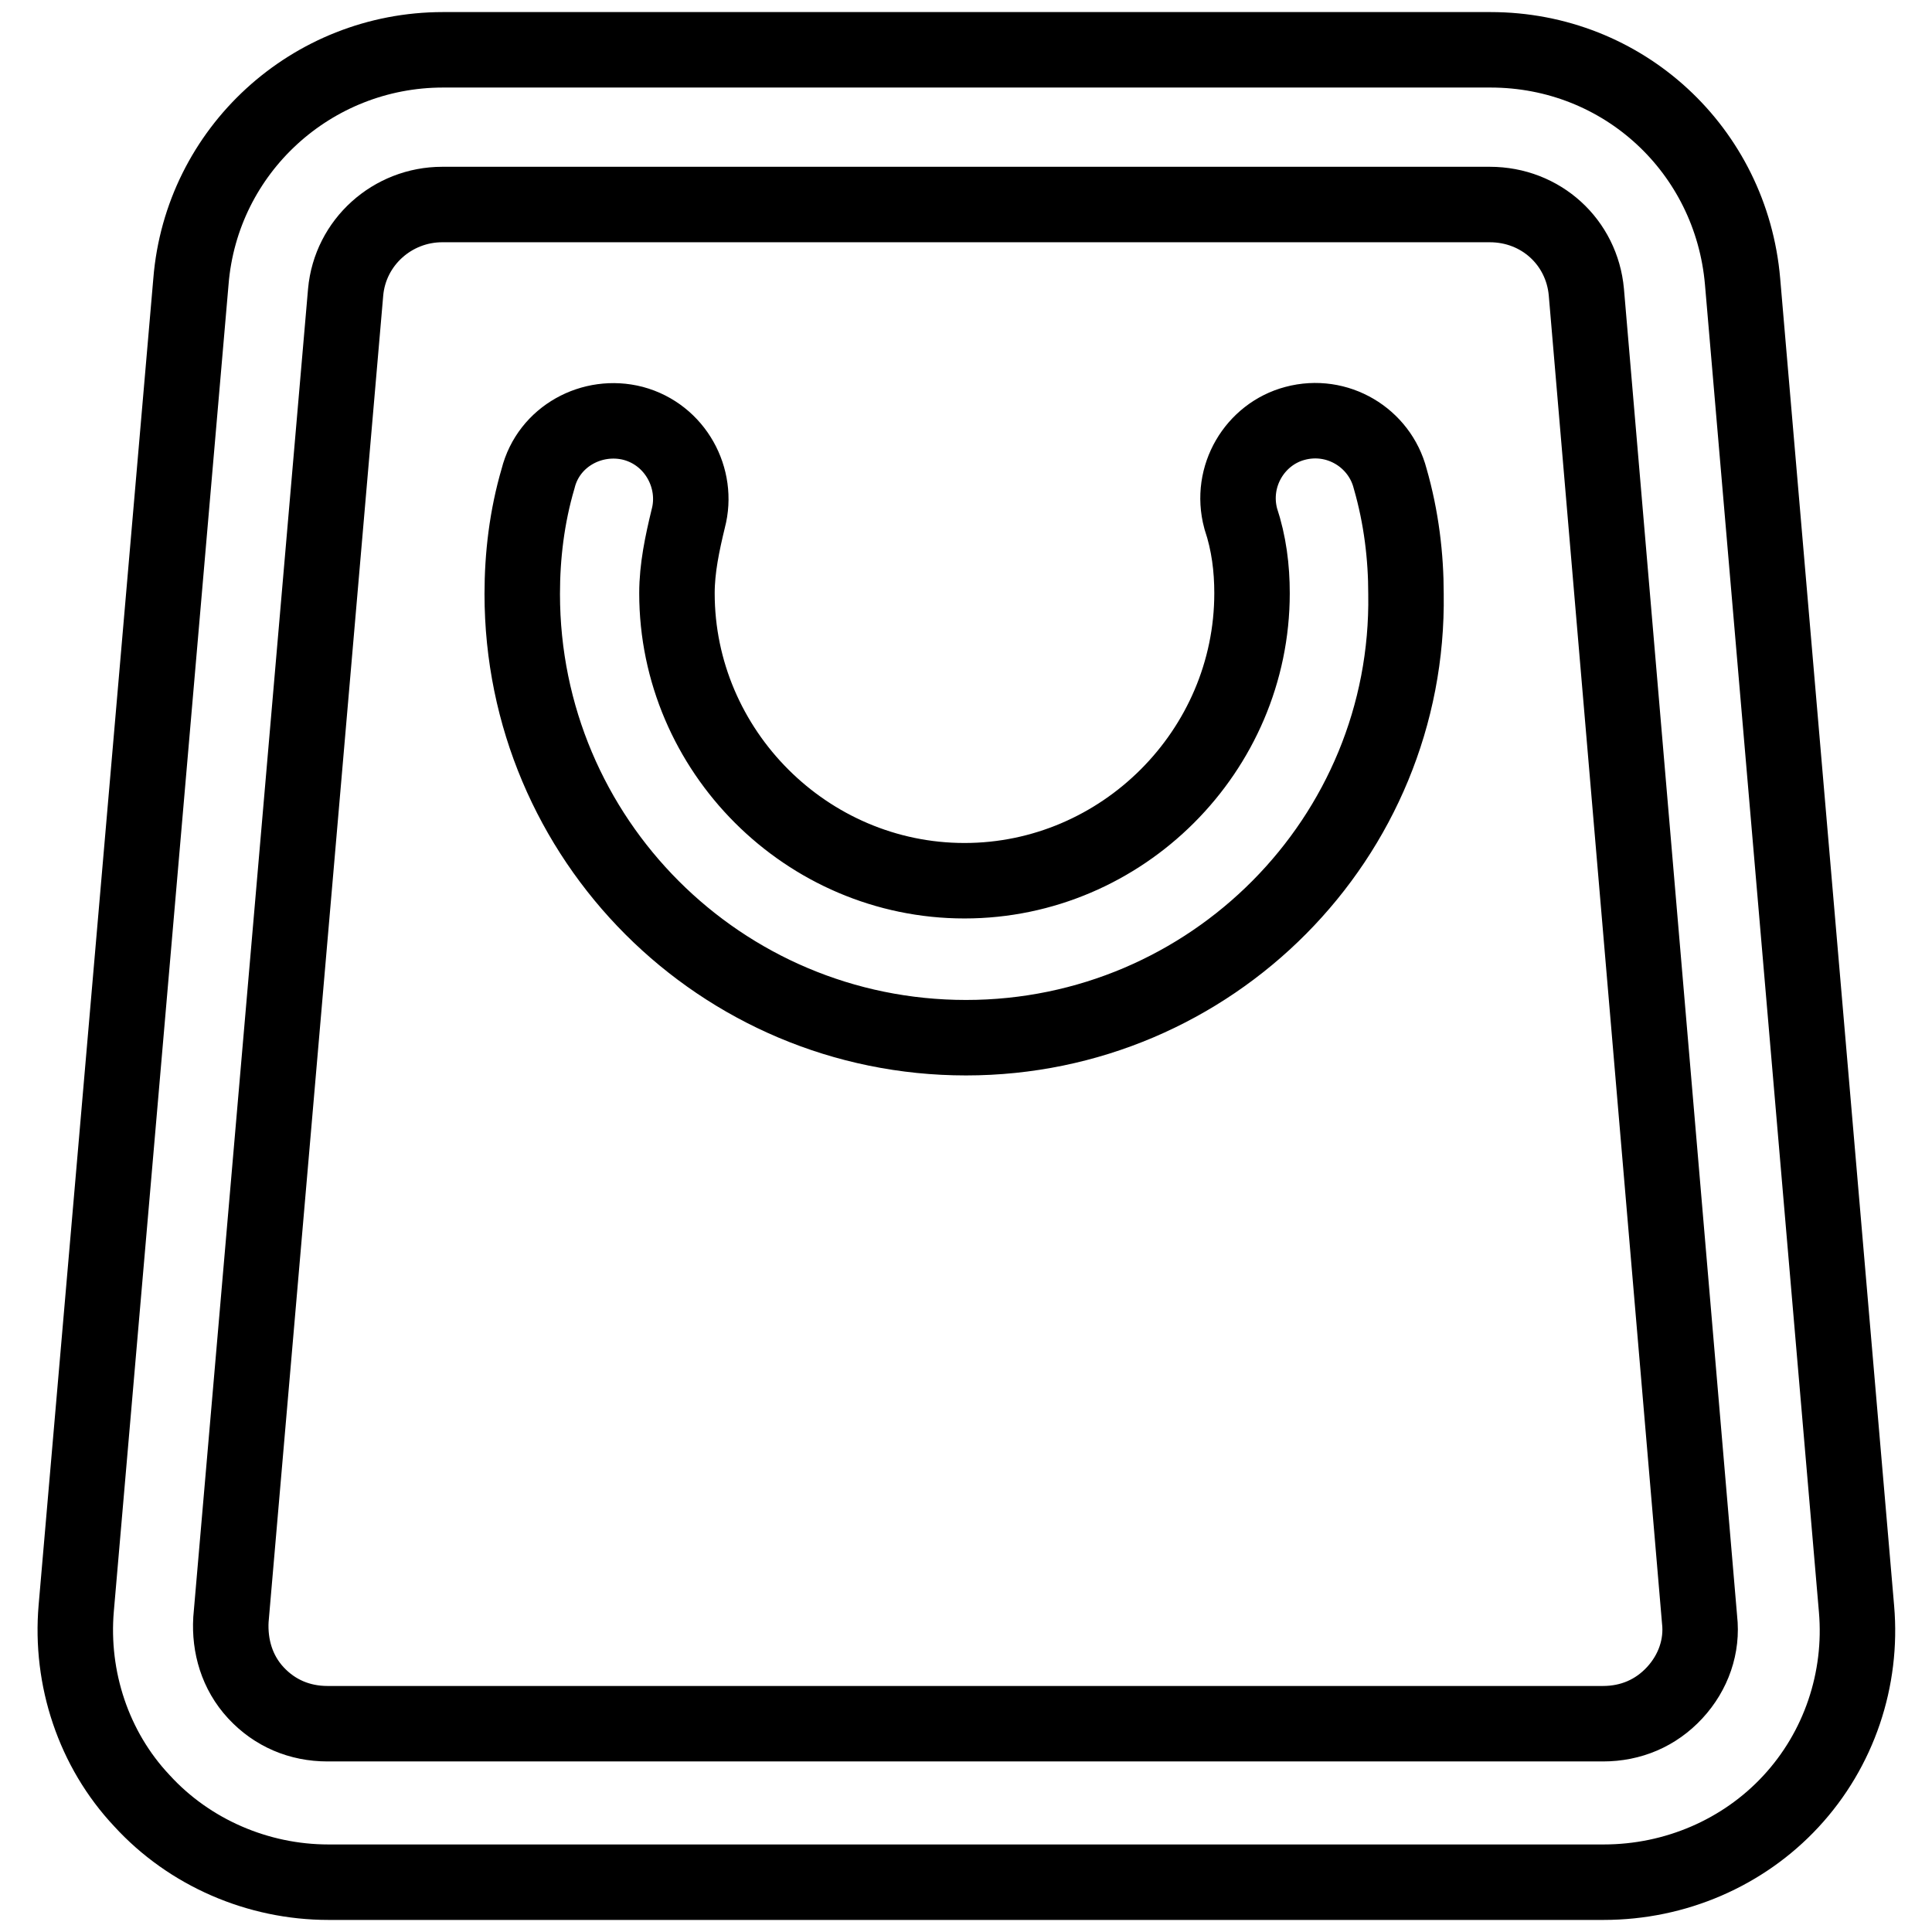 <?xml version="1.0" encoding="utf-8"?>
<!-- Svg Vector Icons : http://www.onlinewebfonts.com/icon -->
<!DOCTYPE svg PUBLIC "-//W3C//DTD SVG 1.1//EN" "http://www.w3.org/Graphics/SVG/1.1/DTD/svg11.dtd">
<svg version="1.1" xmlns="http://www.w3.org/2000/svg" xmlns:xlink="http://www.w3.org/1999/xlink" x="0px" y="0px" viewBox="0 0 256 256" enable-background="new 0 0 256 256" xml:space="preserve">
<g> <path stroke-width="10" fill-opacity="0" stroke="#000000"  d="M212.5,249.4h-169c-9.3,0-18.4-3.9-24.7-10.8c-6.4-6.8-9.5-16.2-8.7-25.5L25.3,37.3 c1.4-17.4,16-30.7,33.4-30.7h138.8c17.6,0,31.9,13.3,33.4,30.7l15.1,175.9c0.8,9.3-2.3,18.6-8.7,25.5 C231,245.5,222,249.4,212.5,249.4L212.5,249.4z M58.6,27.1c-6.6,0-12.2,5-12.8,11.6L30.6,214.6c-0.2,3.5,0.8,7,3.3,9.7 s5.8,4.1,9.5,4.1h169c3.7,0,7-1.4,9.5-4.1s3.7-6.2,3.3-9.7L210.2,38.7c-0.6-6.6-6-11.6-12.8-11.6H58.6z"/> <path stroke-width="10" fill-opacity="0" stroke="#000000"  d="M128,137.5c-32.5,0-58.8-26.3-58.8-58.8c0-5,0.6-10.2,2.1-15.3c1.4-5.6,7.2-8.7,12.6-7.3 c5.6,1.5,8.7,7.3,7.3,12.6c-0.8,3.3-1.5,6.6-1.5,9.9c0,20.9,17.2,38.1,38.1,38.1c20.9,0,38.1-17.2,38.1-38.1c0-3.3-0.4-6.6-1.5-9.9 c-1.5-5.6,1.9-11.2,7.2-12.6c5.6-1.5,11.2,1.9,12.6,7.3c1.5,5.2,2.1,10.4,2.1,15.3C186.8,111,160.5,137.5,128,137.5L128,137.5z"/></g>
</svg>